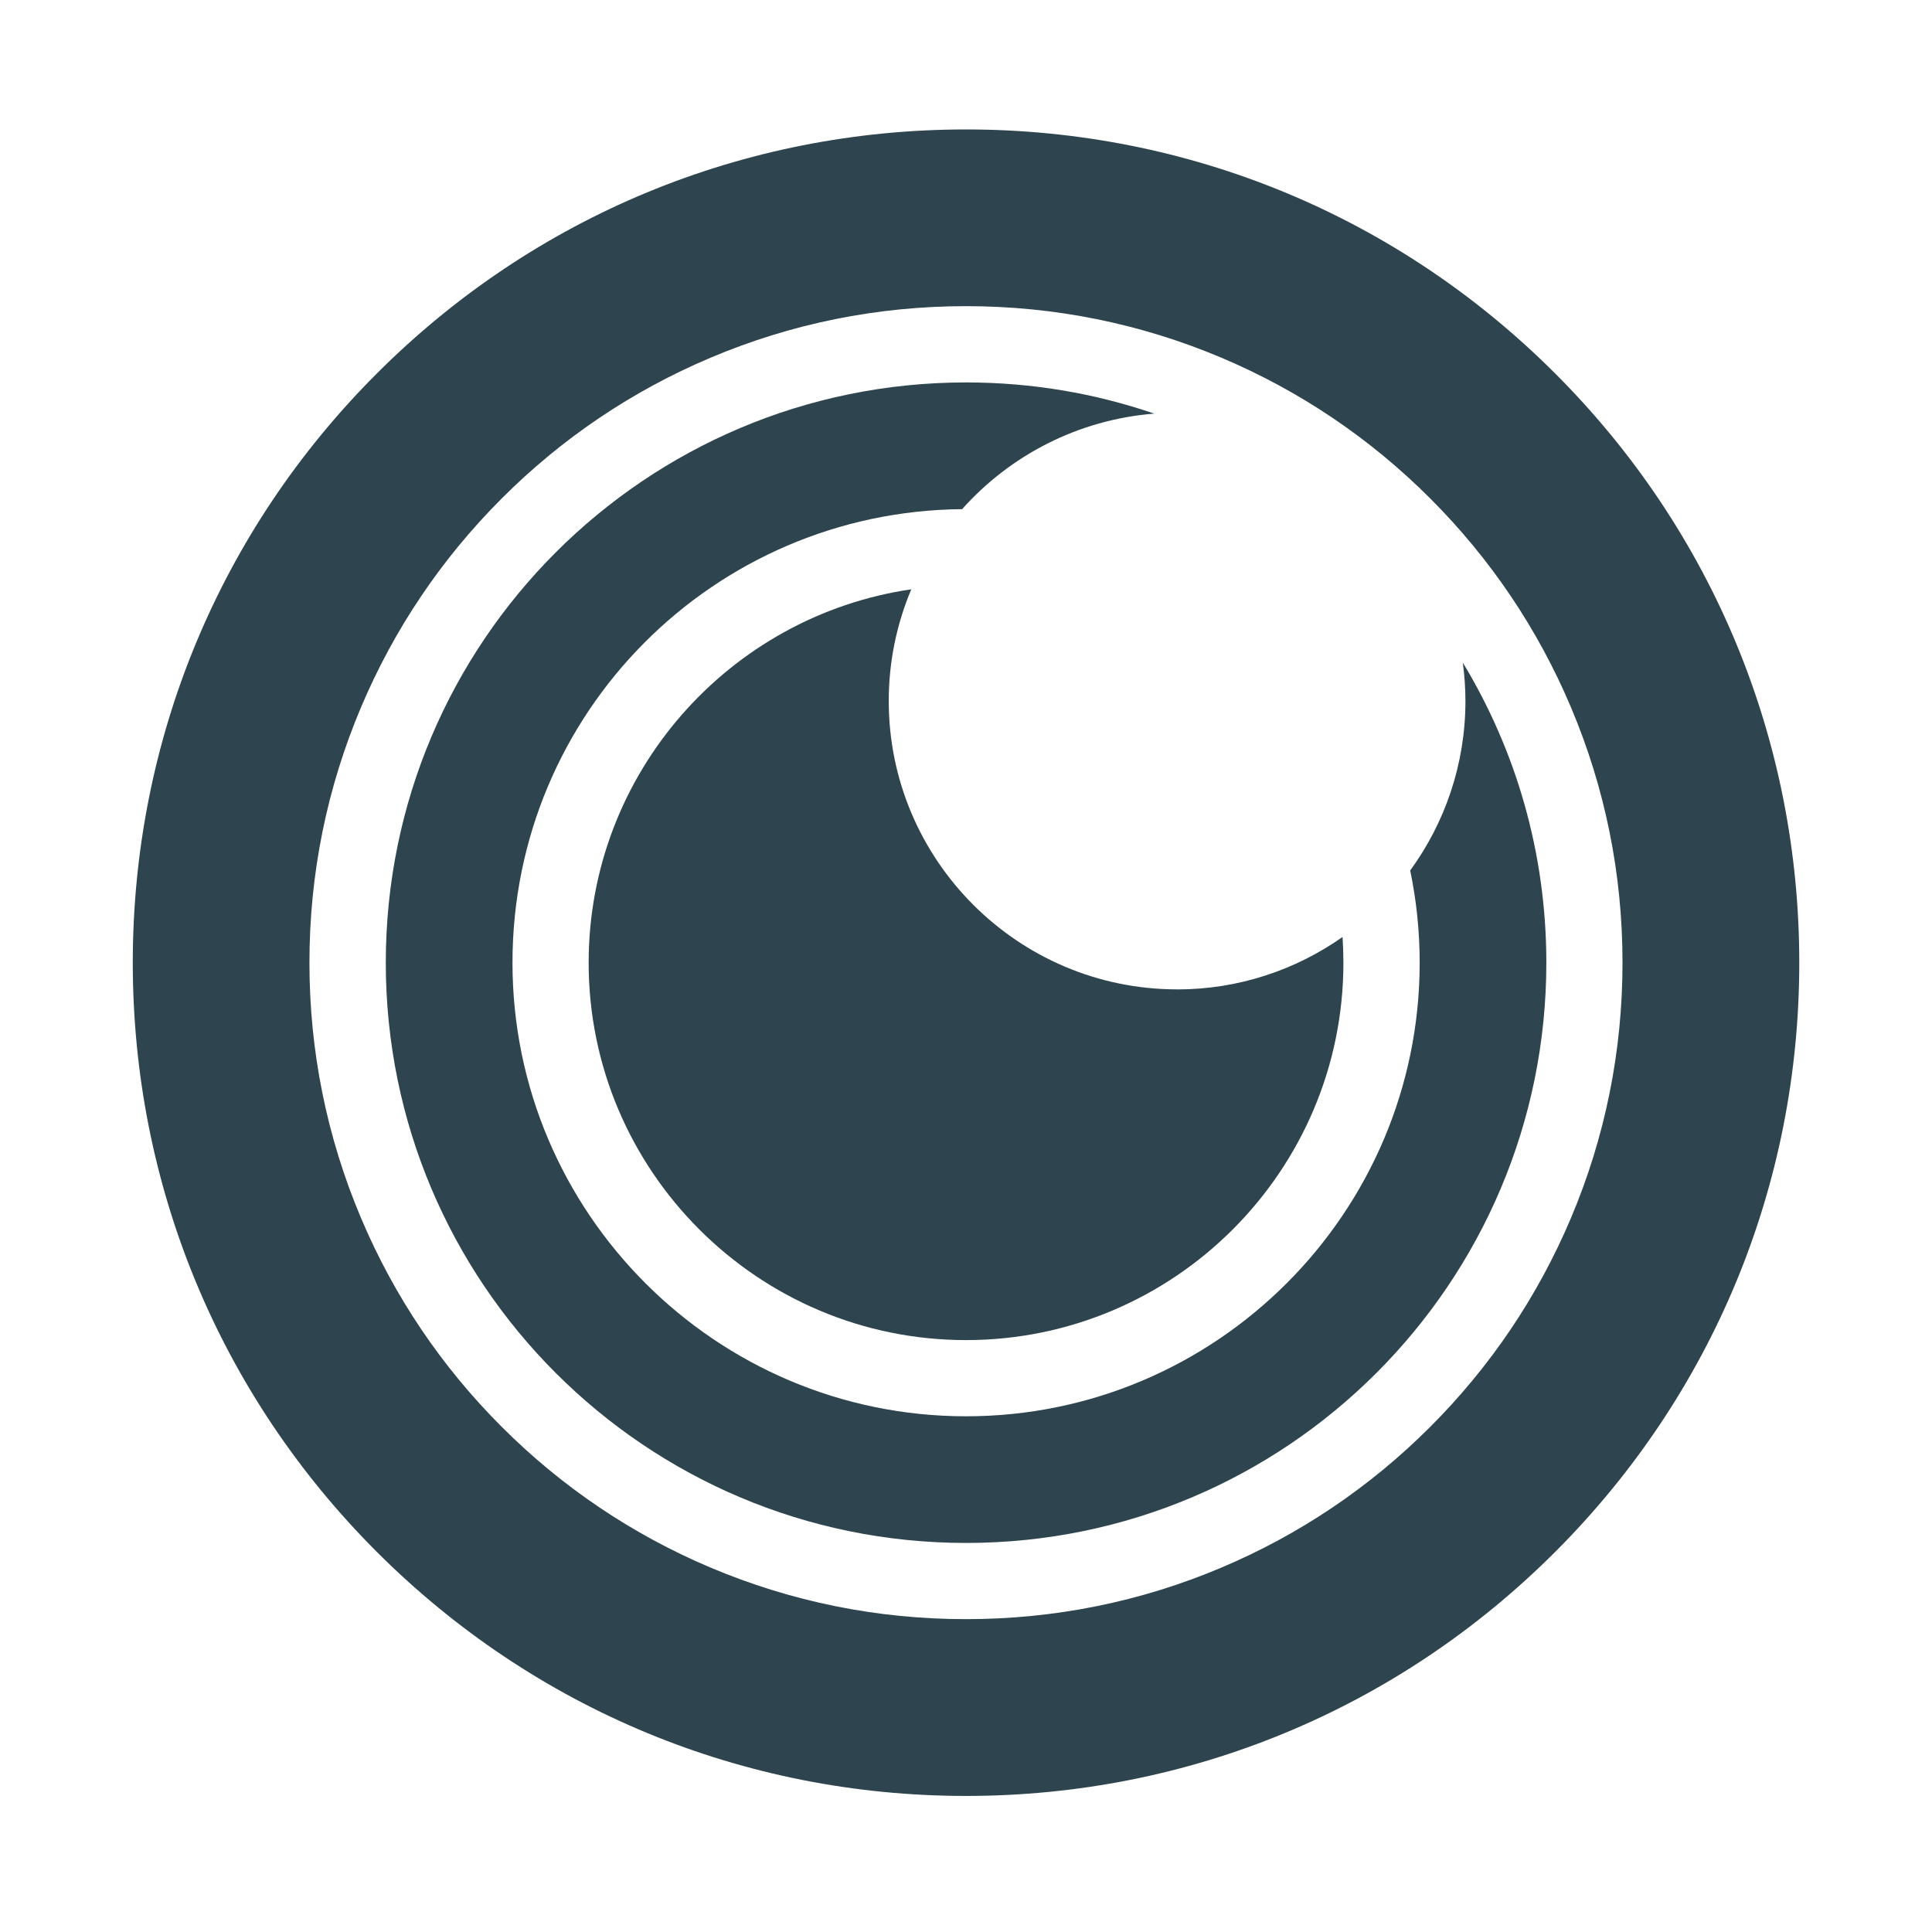 <svg width="73" height="73" viewBox="0 0 73 73" fill="none" xmlns="http://www.w3.org/2000/svg">
<path d="M58.763 14.113C52.816 8.165 44.91 4.891 36.501 4.891C28.091 4.891 20.184 8.165 14.238 14.113C8.291 20.058 5.017 27.965 5.017 36.375C5.017 44.785 8.291 52.692 14.238 58.637C20.186 64.583 28.091 67.859 36.501 67.859C44.91 67.859 52.817 64.585 58.763 58.637C64.709 52.69 67.985 44.785 67.985 36.375C67.985 27.965 64.71 20.058 58.763 14.113ZM54.04 53.914C51.763 56.191 49.111 57.979 46.156 59.229C43.096 60.524 39.847 61.179 36.499 61.179C33.151 61.179 29.903 60.522 26.843 59.229C23.889 57.979 21.237 56.192 18.959 53.914C16.682 51.638 14.894 48.985 13.644 46.03C12.349 42.97 11.692 39.722 11.692 36.374C11.692 33.026 12.349 29.777 13.644 26.717C14.894 23.764 16.681 21.111 18.959 18.833C21.235 16.556 23.888 14.768 26.843 13.518C29.903 12.223 33.151 11.568 36.499 11.568C39.847 11.568 43.096 12.225 46.156 13.518C49.109 14.768 51.762 16.555 54.04 18.833C56.317 21.11 58.105 23.762 59.355 26.717C60.65 29.777 61.306 33.026 61.306 36.374C61.306 39.722 60.65 42.97 59.355 46.03C58.105 48.984 56.318 51.636 54.04 53.914Z" fill="#2E444F"/>
<path d="M55.272 25.039C55.335 25.513 55.371 25.997 55.371 26.488C55.371 28.88 54.595 31.091 53.284 32.89C53.518 34.016 53.642 35.181 53.642 36.375C53.642 45.826 45.953 53.514 36.503 53.514C27.052 53.514 19.364 45.826 19.364 36.375C19.364 26.924 26.971 19.318 36.353 19.238C38.169 17.204 40.736 15.856 43.613 15.629C41.384 14.864 38.992 14.45 36.503 14.45C24.394 14.45 14.577 24.266 14.577 36.375C14.577 48.484 24.394 58.3 36.503 58.3C48.611 58.3 58.428 48.484 58.428 36.375C58.428 32.226 57.276 28.347 55.273 25.039H55.272Z" fill="#2E444F"/>
<path d="M44.476 37.383C38.468 37.383 33.581 32.496 33.581 26.488C33.581 24.992 33.885 23.566 34.432 22.267C27.547 23.273 22.242 29.217 22.242 36.377C22.242 44.239 28.639 50.635 36.501 50.635C44.364 50.635 50.76 44.239 50.76 36.377C50.76 36.05 50.748 35.726 50.727 35.404C48.956 36.65 46.8 37.385 44.476 37.385V37.383Z" fill="#2E444F"/>
</svg>
